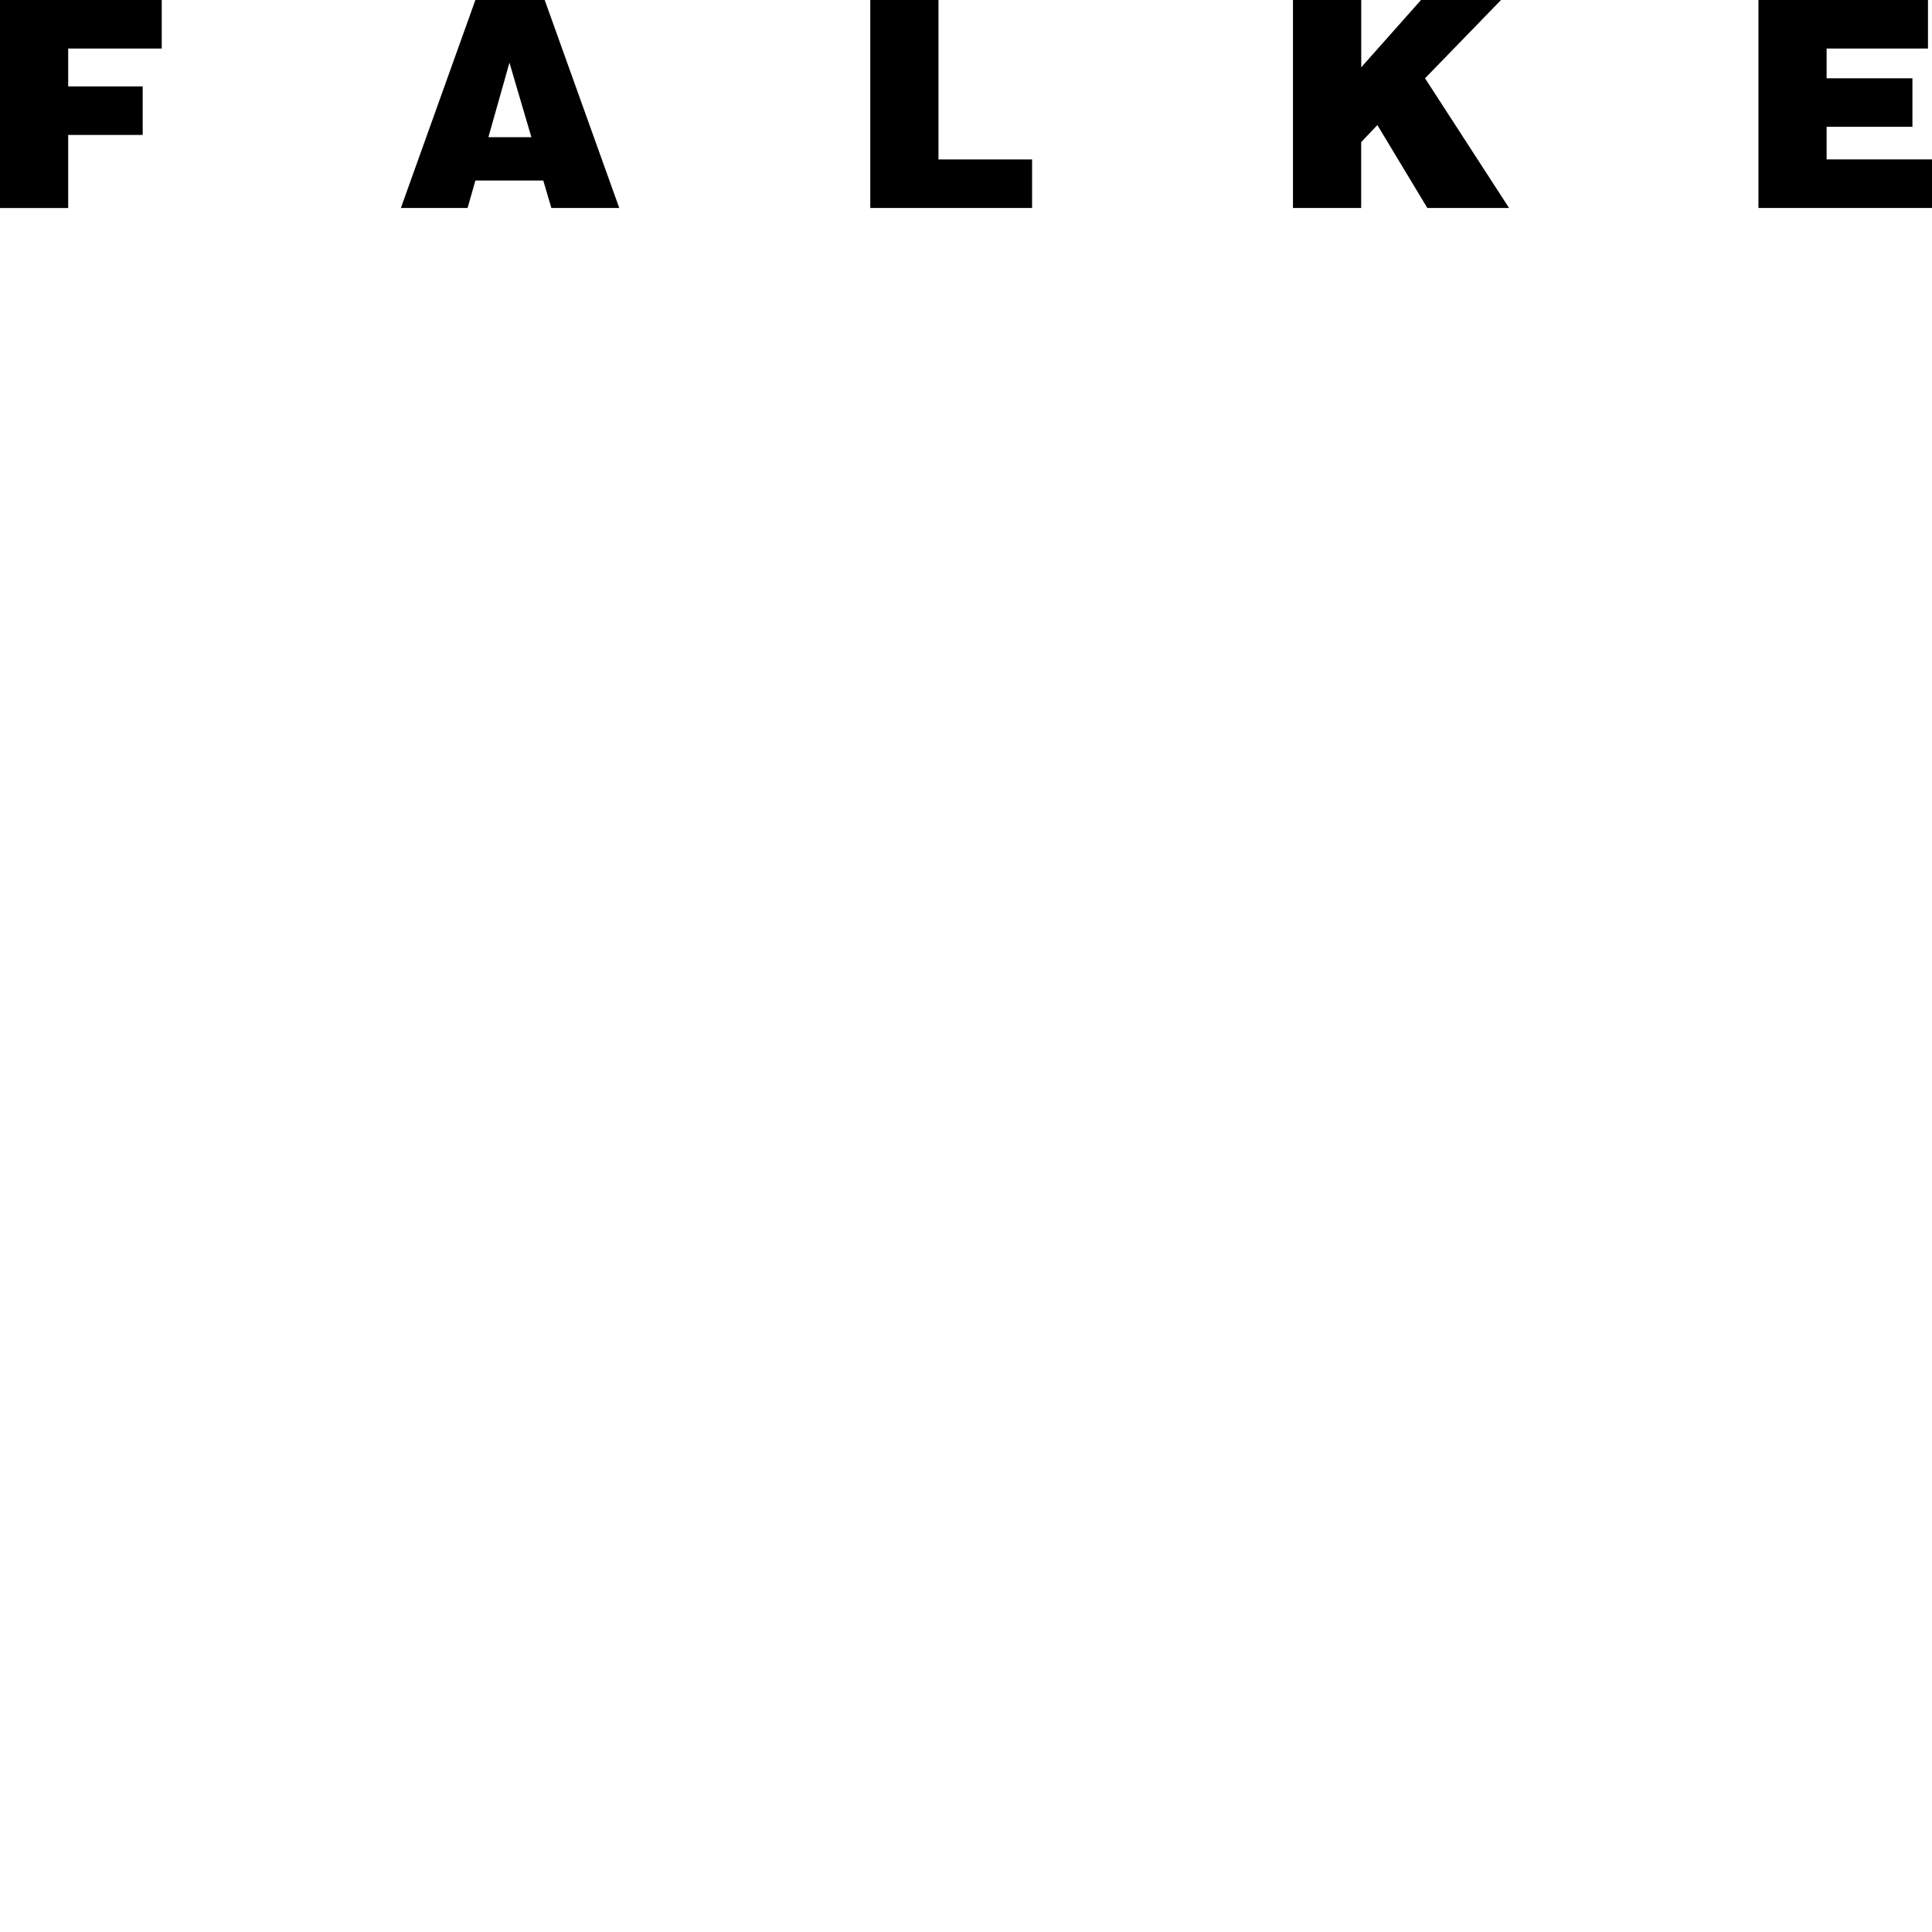 <?xml version="1.0" encoding="UTF-8"?><svg id="Ebene_1" xmlns="http://www.w3.org/2000/svg" viewBox="0 0 326.71 326.71"><defs><style>.cls-1{fill:none;}.cls-2{fill-rule:evenodd;}</style></defs><rect id="rect3" class="cls-1" y="326.58" width="440.2" height="78.58"/><path id="path5" class="cls-2" d="M147.17,35.17V0h11.53V26.96h15.83v8.21s-27.35,0-27.35,0Zm150.19,0V0h28.67V8.21h-17.14v5.03h14.51v8.2h-14.51v5.52h17.83v8.21h-29.36ZM218.66,0h11.53V11.38L240.3,0h13.53l-12.85,13.24,14.21,21.93h-13.82l-8.45-14.02-2.74,2.88v11.14h-11.53V0h0ZM0,35.17V0H27.35V8.21H11.53v6.4h12.6v8.21H11.53v12.36H0Zm79.07,0l1.32-4.64h11.48l1.37,4.64h11.48L92.11,0h-11.72l-12.6,35.17s11.28,0,11.28,0Zm10.8-11.97h-7.28l3.56-12.6,3.71,12.6Z"/></svg>